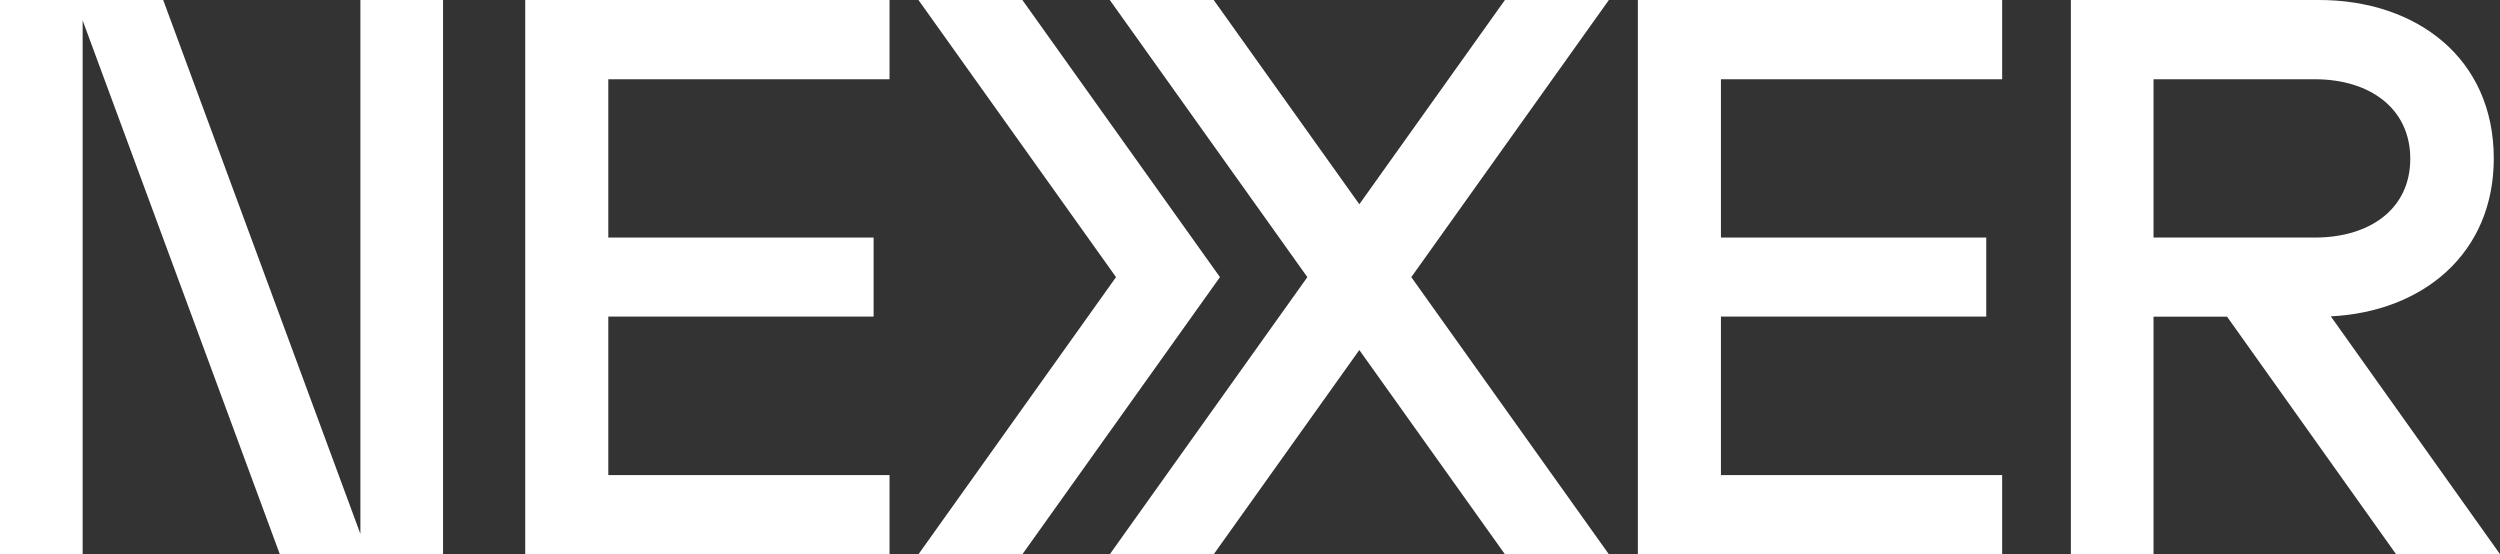 <svg id="f8f633b0-98ed-461b-8453-1a406c78e53f" data-name="Layer 1" xmlns="http://www.w3.org/2000/svg" viewBox="0 0 1457.17 322.98">
  <rect x="0" y="0" width="1457.17" height="322.98" fill="#333333" stroke="none"/>
  <g>
    <polygon points="210.06 311.18 95.12 0 0 0 0 322.98 48.17 322.98 48.17 11.9 163.08 322.98 258.24 322.98 258.24 0 210.06 0 210.06 311.18" style="fill: #fff"/>
    <polygon points="877.18 0 792.31 119.05 707.43 0 646.86 0 762.02 161.53 646.92 322.98 707.5 322.98 792.31 204.01 877.12 322.98 937.7 322.98 822.6 161.53 937.76 0 877.18 0" style="fill: #fff"/>
    <polygon points="595.91 0 535.34 0 650.5 161.53 535.4 322.98 595.97 322.98 711.07 161.53 595.91 0" style="fill: #fff"/>
    <polygon points="306.14 322.98 518.47 322.98 518.47 276.92 354.56 276.92 354.56 184.52 509.2 184.52 509.2 138.46 354.56 138.46 354.56 46.2 518.47 46.2 518.47 0 306.14 0 306.14 322.98" style="fill: #fff"/>
    <polygon points="954.66 322.98 1166.99 322.98 1166.99 276.92 1003.08 276.92 1003.08 184.52 1157.72 184.52 1157.72 138.46 1003.08 138.46 1003.08 46.2 1166.99 46.2 1166.99 0 954.66 0 954.66 322.98" style="fill: #fff"/>
    <path d="M1358.55,184.39c53.47-2.66,95-36.4,95-92.1C1453.5,33.8,1408.43,0,1351.67,0H1207.05V323h48.17V184.59h42.87L1396.58,323h60.59Zm-103.33-45.93V46.2h94.1c31.8,0,55.55,16.88,55.55,46.33s-23.75,45.93-55.55,45.93Z" style="fill: #fff"/>
  </g>
</svg>
